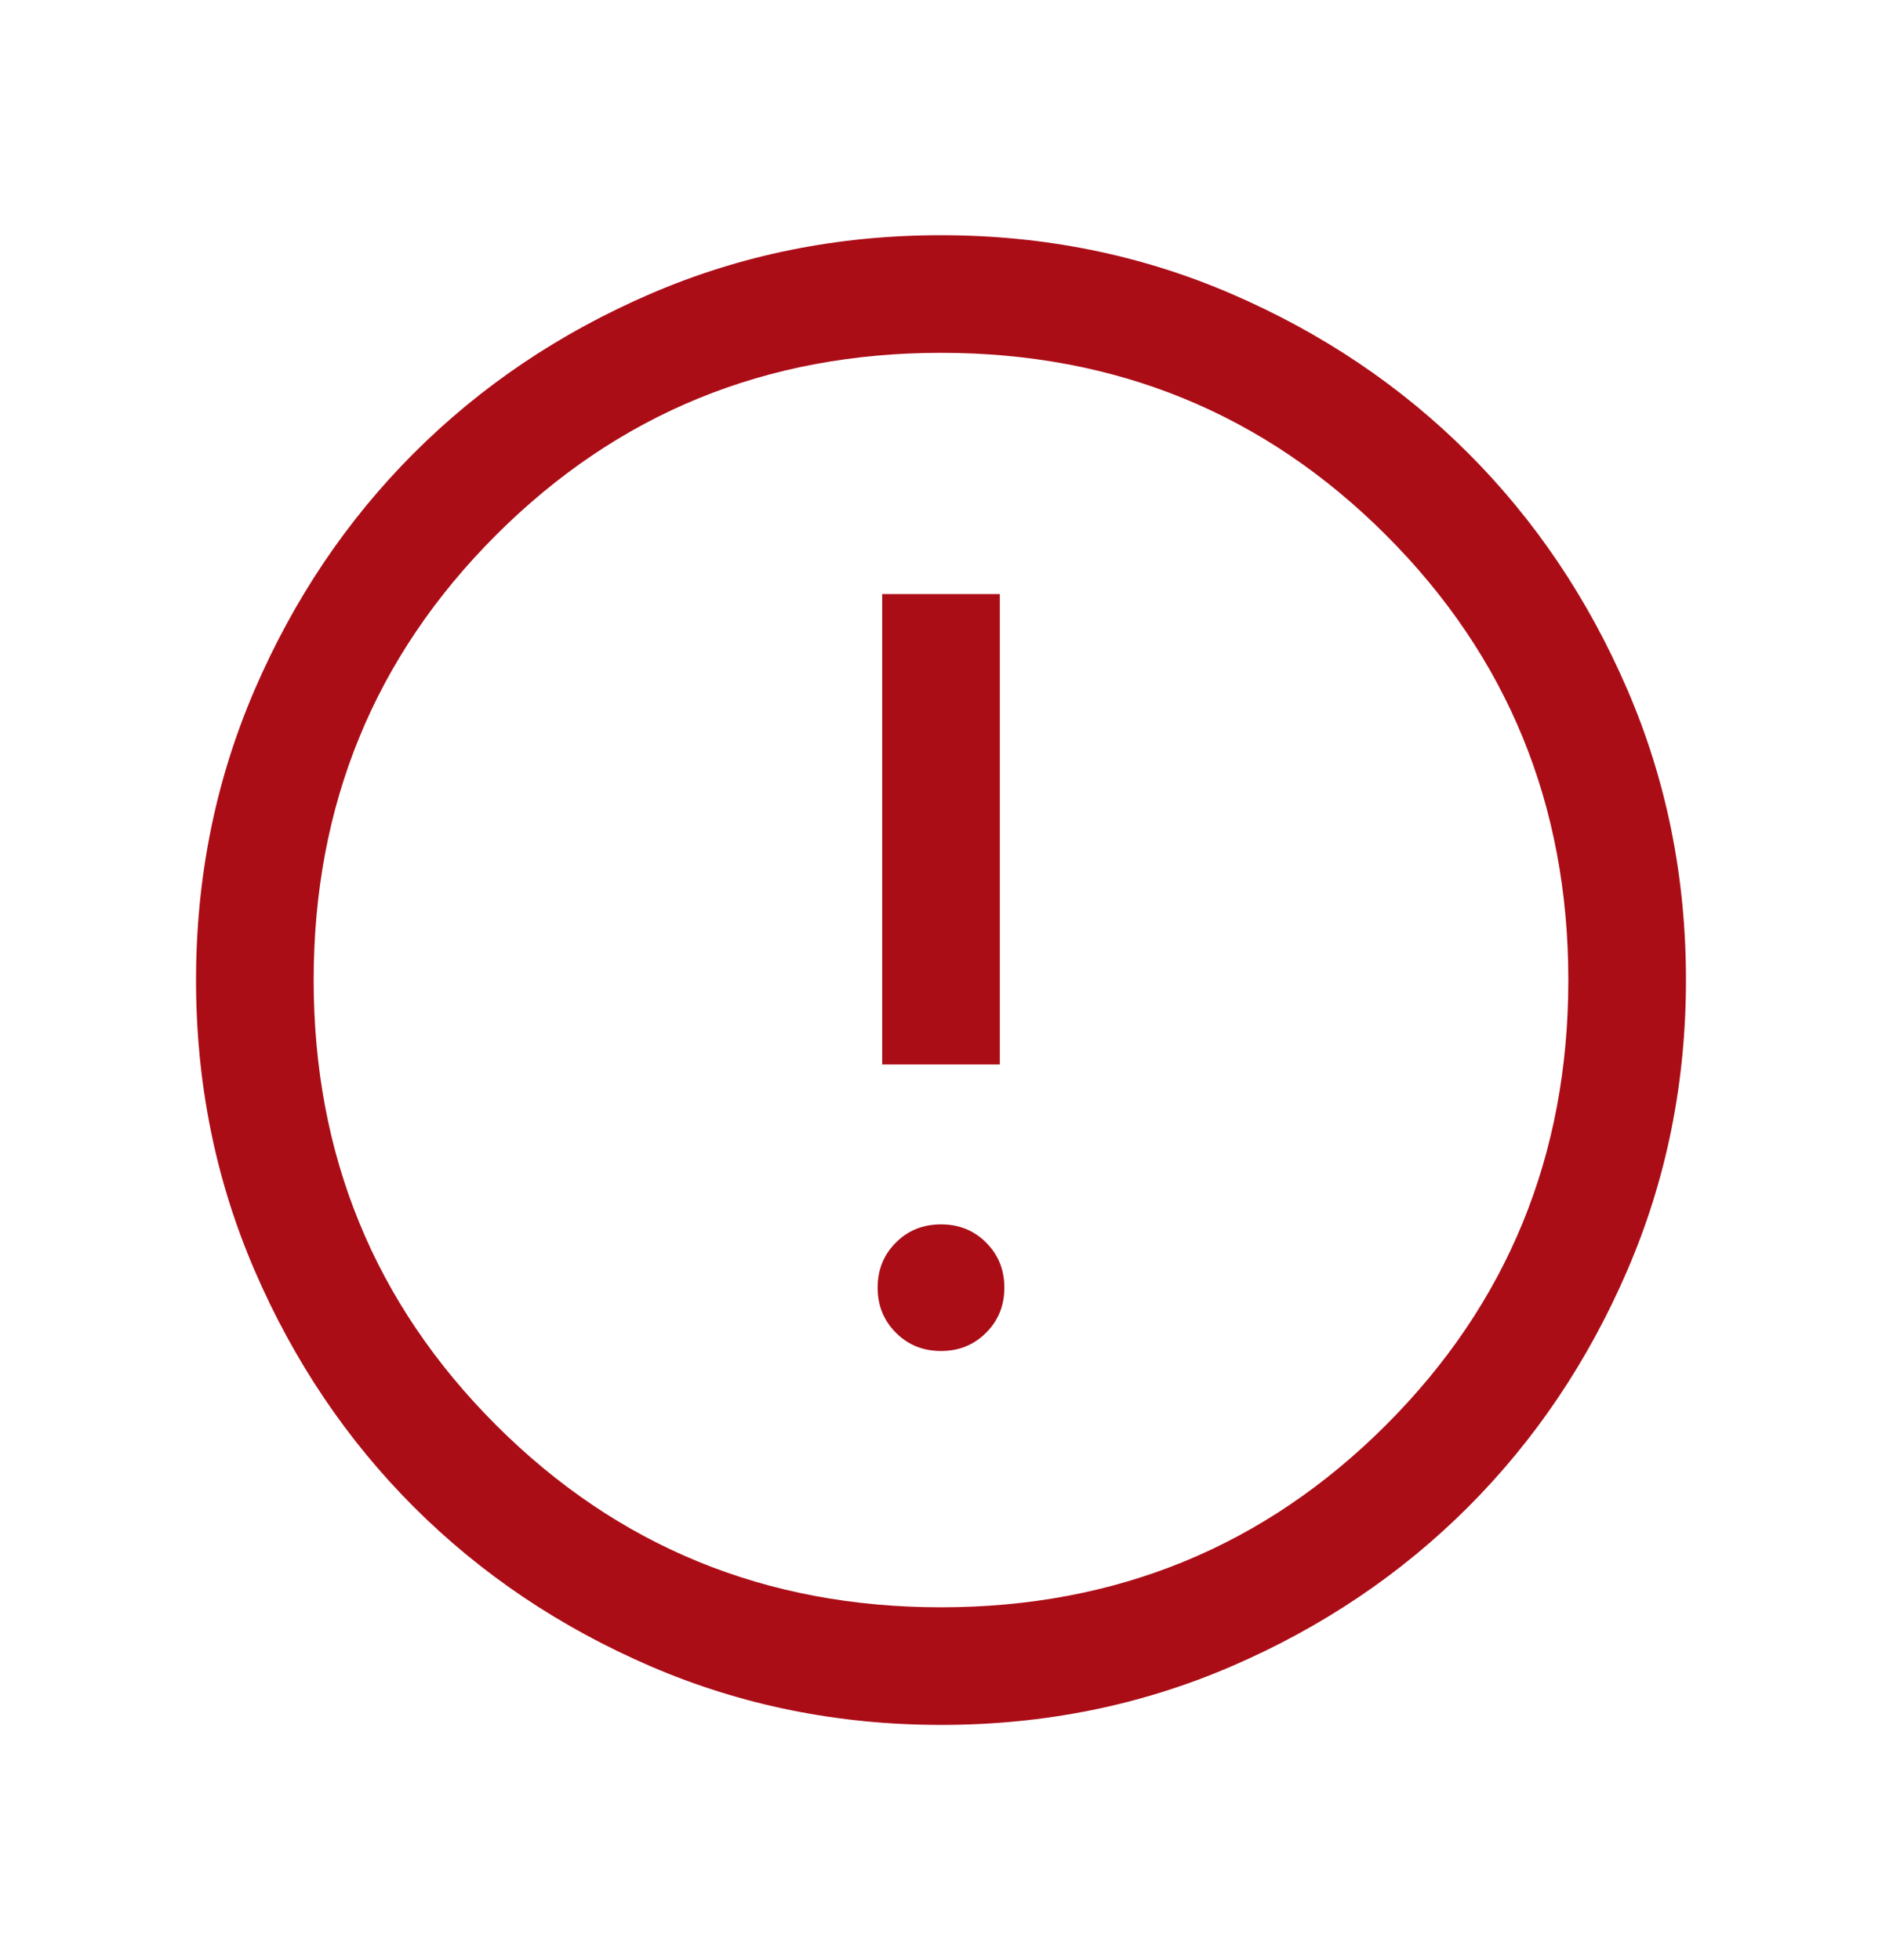 <svg width="24" height="25" viewBox="0 0 24 25" fill="none" xmlns="http://www.w3.org/2000/svg">
<mask id="mask0_2767_770" style="mask-type:alpha" maskUnits="userSpaceOnUse" x="0" y="0" width="24" height="25">
<rect y="0.5" width="24" height="24" fill="#D9D9D9"/>
</mask>
<g mask="url(#mask0_2767_770)">
<path d="M12 17.231C12.229 17.231 12.421 17.153 12.575 16.998C12.73 16.844 12.808 16.652 12.808 16.423C12.808 16.194 12.73 16.002 12.575 15.848C12.421 15.693 12.229 15.616 12 15.616C11.771 15.616 11.579 15.693 11.425 15.848C11.27 16.002 11.192 16.194 11.192 16.423C11.192 16.652 11.27 16.844 11.425 16.998C11.579 17.153 11.771 17.231 12 17.231ZM11.25 13.577H12.75V7.577H11.25V13.577ZM12.002 22C10.688 22 9.453 21.751 8.296 21.252C7.14 20.753 6.135 20.077 5.279 19.222C4.424 18.367 3.747 17.362 3.248 16.206C2.749 15.05 2.5 13.816 2.5 12.502C2.5 11.188 2.749 9.953 3.248 8.796C3.747 7.64 4.423 6.635 5.278 5.779C6.133 4.924 7.138 4.247 8.294 3.748C9.45 3.249 10.684 3 11.998 3C13.312 3 14.547 3.249 15.704 3.748C16.86 4.247 17.865 4.923 18.721 5.778C19.576 6.633 20.253 7.638 20.752 8.794C21.251 9.95 21.5 11.184 21.5 12.498C21.5 13.812 21.251 15.047 20.752 16.203C20.253 17.36 19.577 18.365 18.722 19.221C17.867 20.076 16.862 20.753 15.706 21.252C14.55 21.751 13.316 22 12.002 22ZM12 20.5C14.233 20.5 16.125 19.725 17.675 18.175C19.225 16.625 20 14.733 20 12.5C20 10.267 19.225 8.375 17.675 6.825C16.125 5.275 14.233 4.5 12 4.5C9.767 4.5 7.875 5.275 6.325 6.825C4.775 8.375 4 10.267 4 12.5C4 14.733 4.775 16.625 6.325 18.175C7.875 19.725 9.767 20.5 12 20.5Z" fill="#AB0D17"/>
</g>
</svg>
